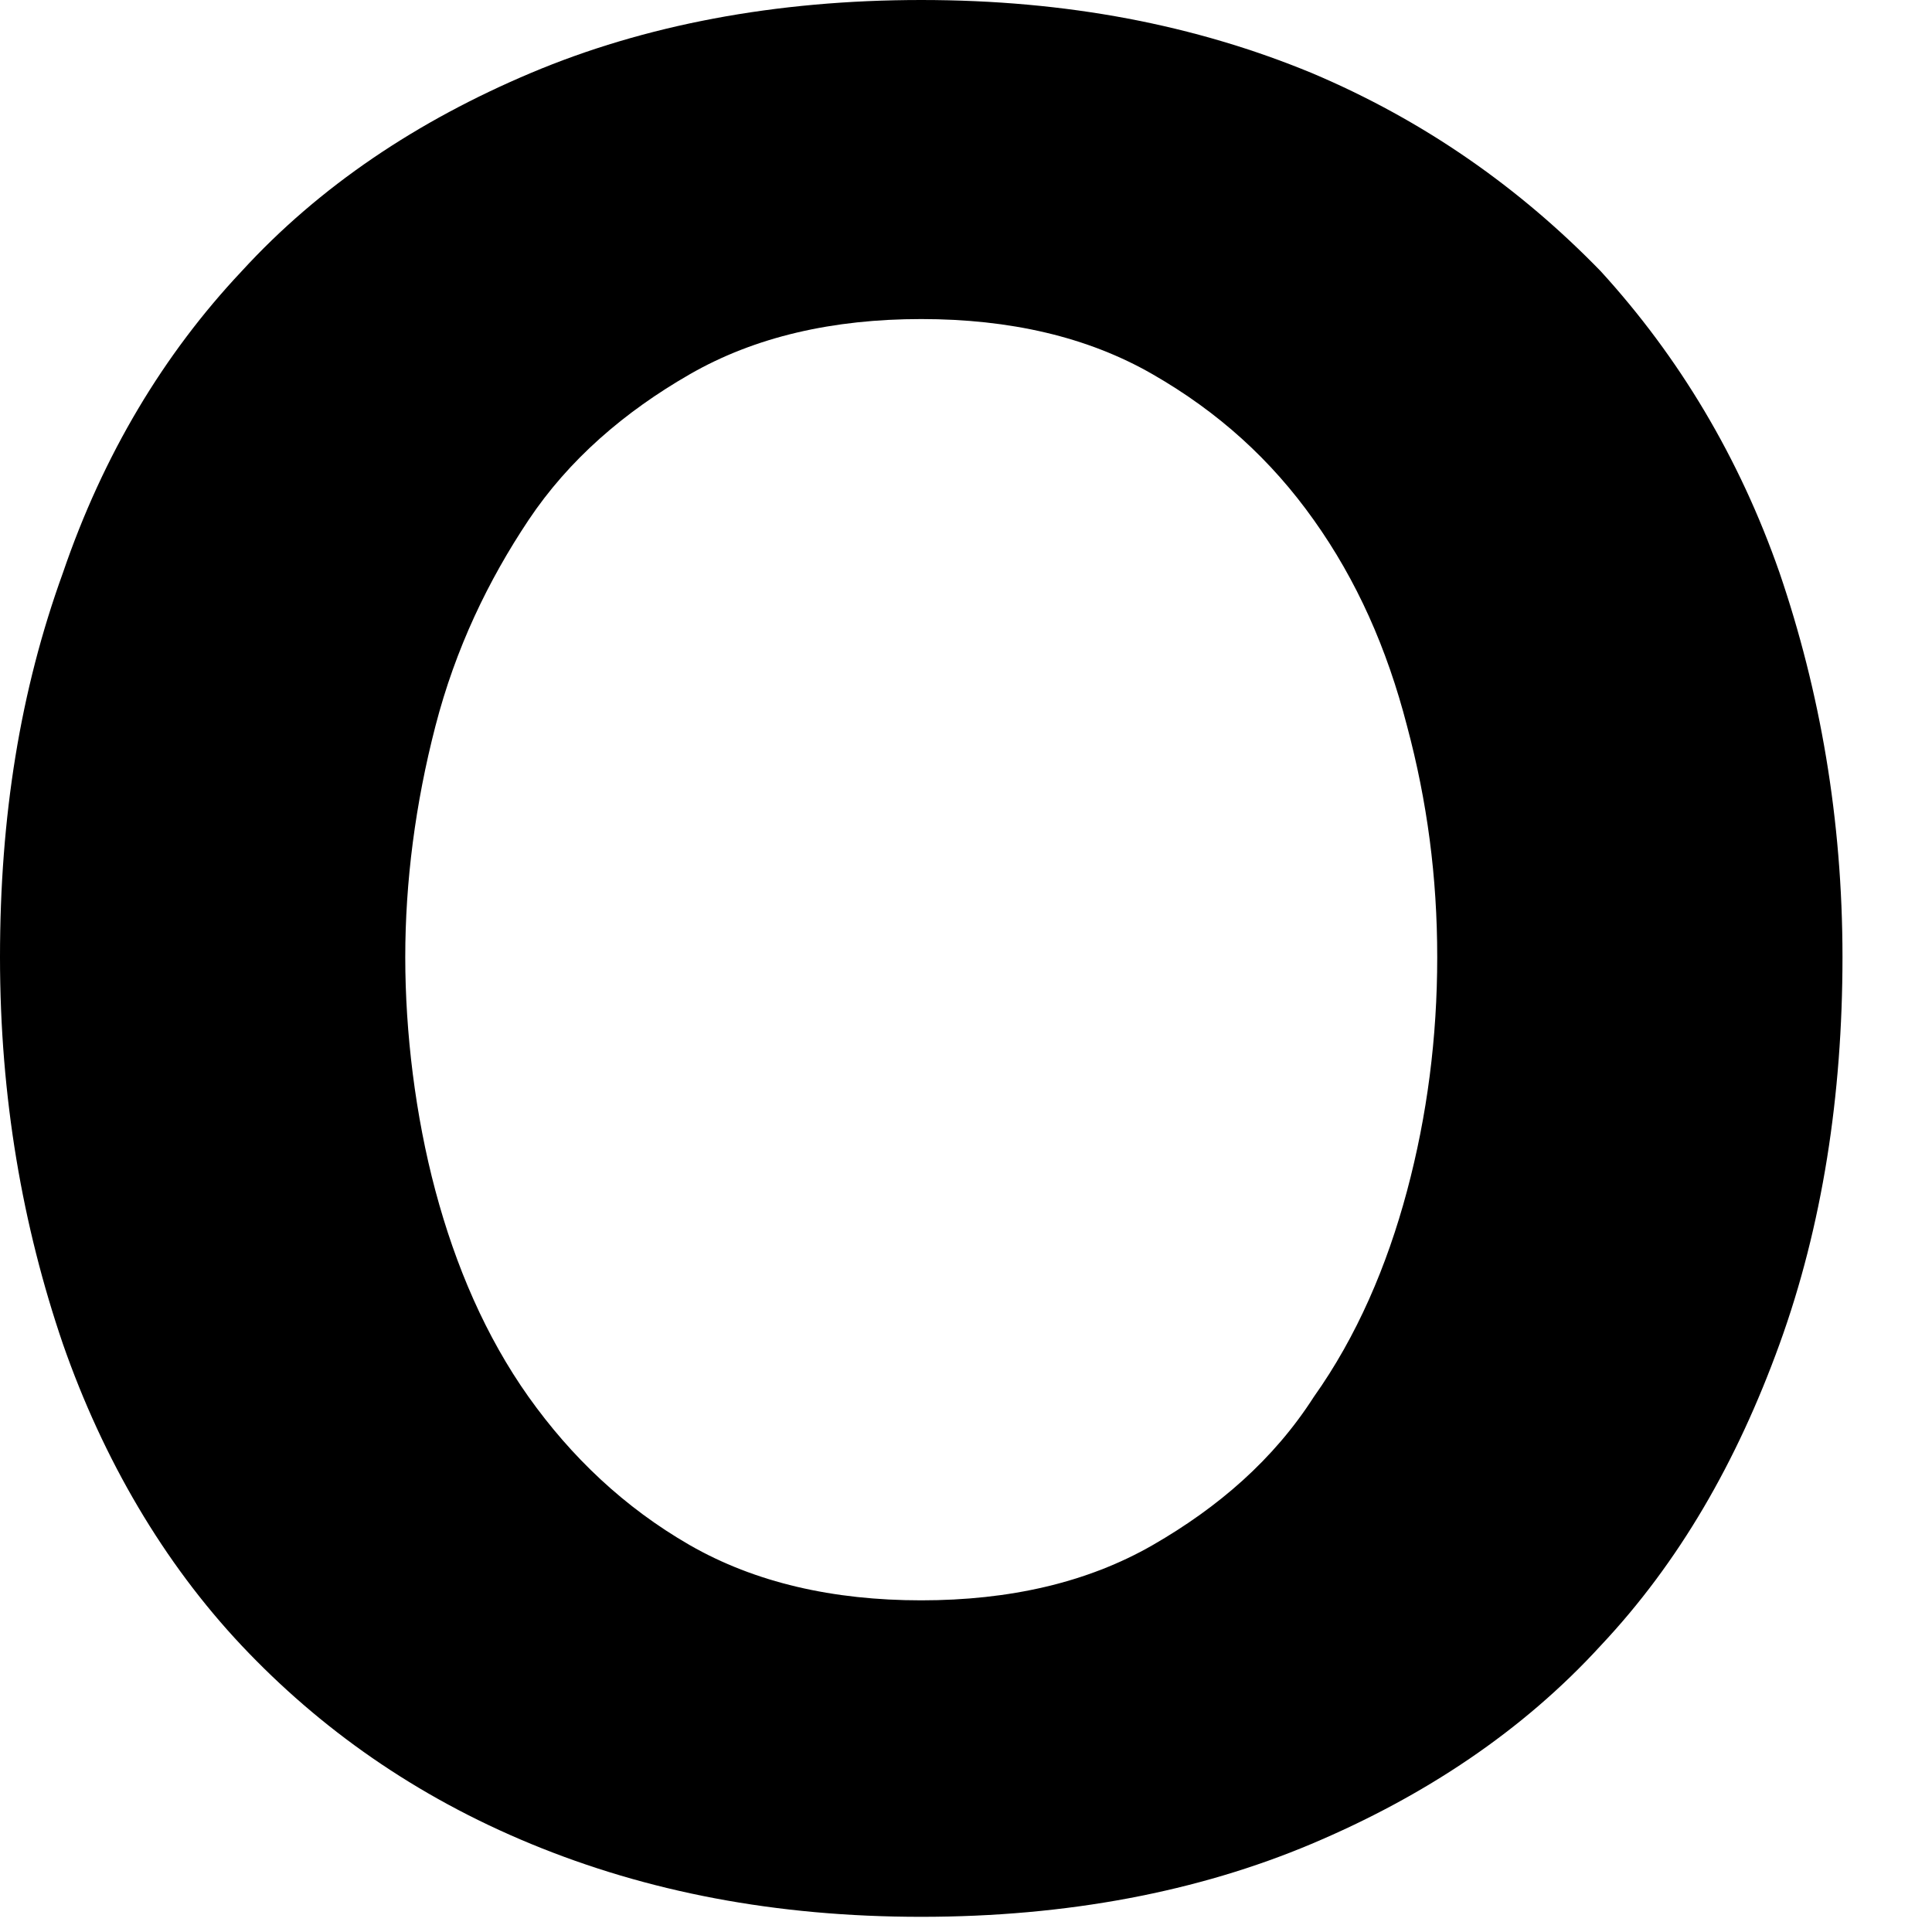 <?xml version="1.0" encoding="utf-8"?>
<svg xmlns="http://www.w3.org/2000/svg" fill="none" height="100%" overflow="visible" preserveAspectRatio="none" style="display: block;" viewBox="0 0 21 21" width="100%">
<path d="M10.013 20.835C8.427 20.835 7.031 20.562 5.773 20.043C4.514 19.524 3.475 18.787 2.626 17.886C1.778 16.985 1.122 15.865 0.684 14.609C0.246 13.326 0 11.933 0 10.404C0 8.875 0.219 7.509 0.684 6.226C1.122 4.943 1.778 3.85 2.626 2.949C3.475 2.021 4.542 1.311 5.773 0.792C7.004 0.273 8.427 0 10.013 0C11.6 0 12.996 0.273 14.254 0.792C15.485 1.311 16.525 2.048 17.4 2.949C18.248 3.878 18.905 4.97 19.343 6.226C19.781 7.509 20.027 8.902 20.027 10.404C20.027 11.906 19.808 13.326 19.343 14.609C18.878 15.893 18.248 16.985 17.4 17.886C16.552 18.814 15.485 19.524 14.254 20.043C13.023 20.562 11.6 20.835 10.013 20.835ZM10.013 17.395C10.971 17.395 11.819 17.203 12.53 16.794C13.242 16.384 13.844 15.865 14.281 15.183C14.747 14.527 15.075 13.763 15.294 12.944C15.513 12.124 15.622 11.278 15.622 10.404C15.622 9.53 15.513 8.711 15.294 7.892C15.075 7.045 14.747 6.308 14.281 5.653C13.816 4.997 13.242 4.478 12.53 4.069C11.819 3.659 10.971 3.468 10.013 3.468C9.056 3.468 8.208 3.659 7.496 4.069C6.785 4.478 6.183 4.997 5.745 5.653C5.308 6.308 4.952 7.045 4.733 7.892C4.514 8.738 4.405 9.585 4.405 10.404C4.405 11.223 4.514 12.124 4.733 12.944C4.952 13.763 5.28 14.527 5.745 15.183C6.211 15.838 6.785 16.384 7.496 16.794C8.208 17.203 9.056 17.395 10.013 17.395Z" fill="black" id="Vector"/>
</svg>